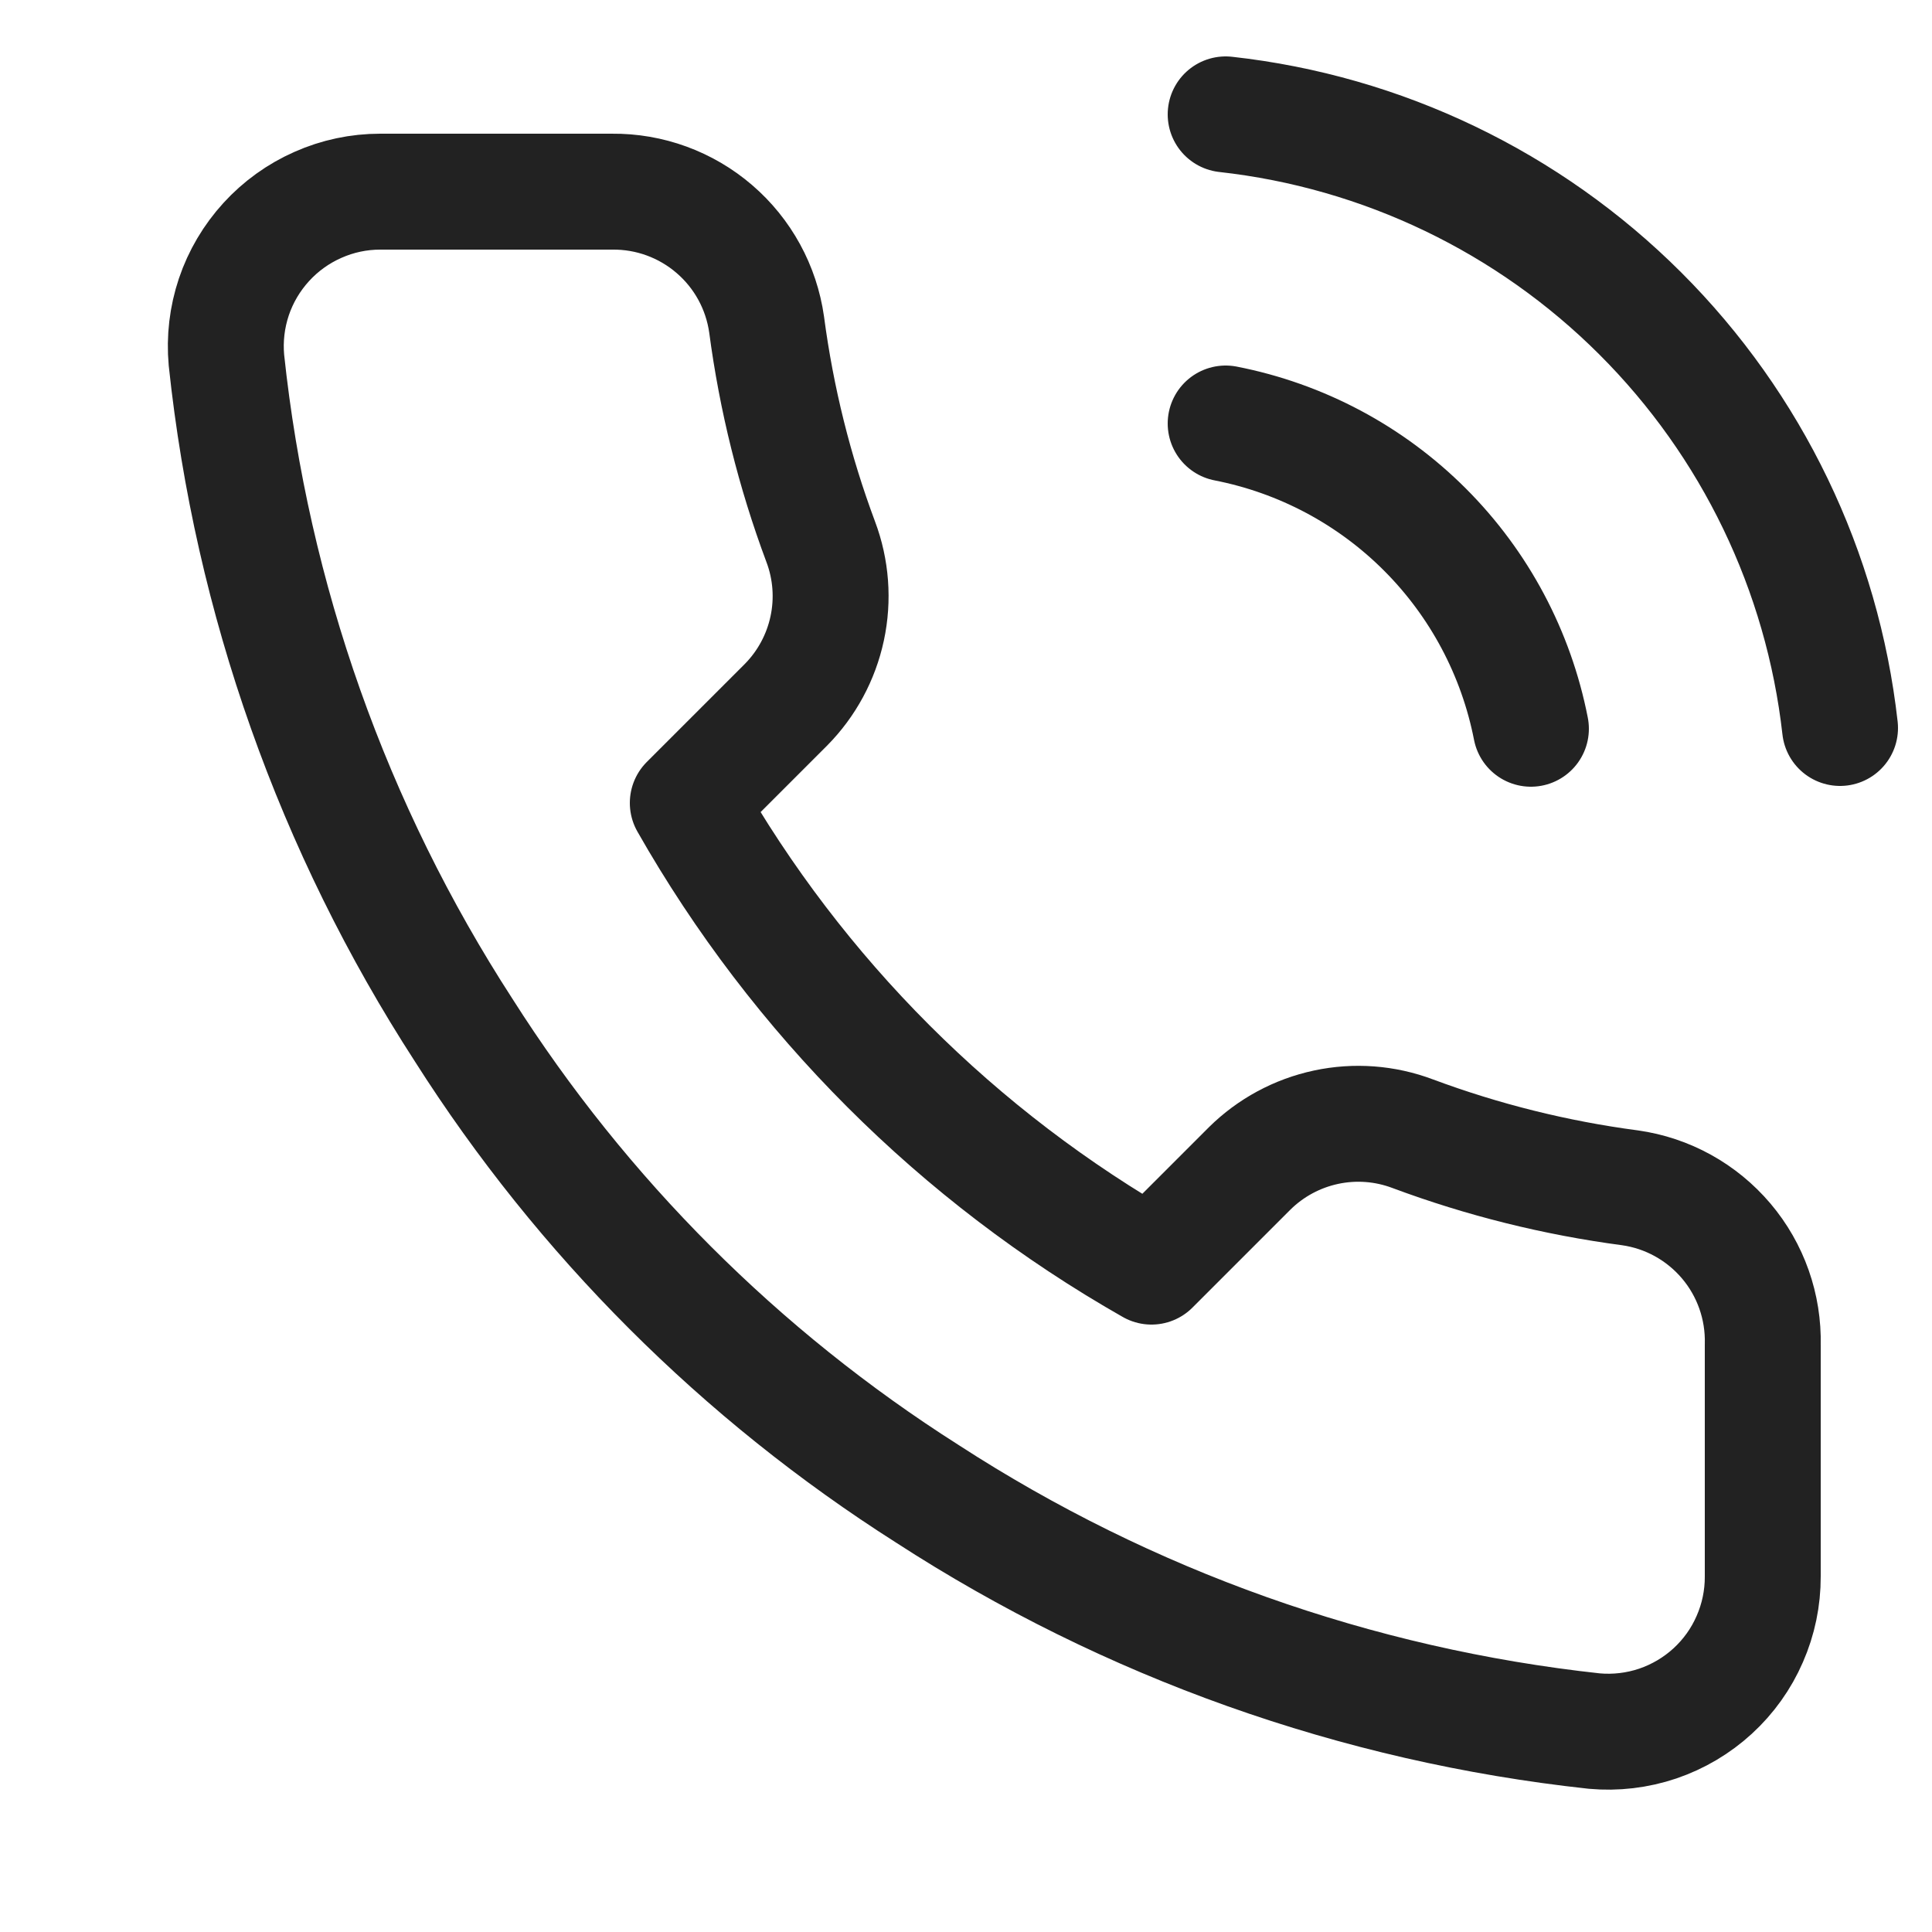 <svg width="25" height="25" viewBox="0 0 25 25" fill="none" xmlns="http://www.w3.org/2000/svg">
<g clip-path="url(#clip0_1_41)">
<path d="M15.86 5.48C16.837 5.671 17.734 6.148 18.438 6.852C19.142 7.556 19.619 8.453 19.81 9.43M15.86 1.48C17.889 1.705 19.782 2.614 21.226 4.057C22.671 5.5 23.582 7.391 23.81 9.42M22.81 17.4V20.4C22.811 20.678 22.754 20.954 22.642 21.209C22.531 21.465 22.367 21.694 22.162 21.882C21.957 22.07 21.715 22.213 21.451 22.303C21.187 22.392 20.907 22.425 20.63 22.4C17.553 22.066 14.597 21.014 12 19.33C9.584 17.795 7.535 15.746 6 13.33C4.31 10.721 3.258 7.751 2.93 4.66C2.905 4.383 2.938 4.105 3.026 3.842C3.115 3.578 3.258 3.337 3.445 3.132C3.632 2.927 3.86 2.763 4.114 2.651C4.368 2.538 4.642 2.48 4.92 2.48H7.92C8.405 2.475 8.876 2.647 9.244 2.964C9.612 3.28 9.852 3.719 9.92 4.2C10.047 5.16 10.281 6.103 10.62 7.01C10.755 7.368 10.784 7.757 10.704 8.131C10.624 8.505 10.439 8.848 10.17 9.12L8.9 10.39C10.323 12.893 12.396 14.966 14.9 16.39L16.17 15.12C16.442 14.851 16.785 14.666 17.159 14.586C17.533 14.506 17.922 14.535 18.28 14.67C19.187 15.008 20.13 15.243 21.09 15.37C21.576 15.438 22.019 15.683 22.337 16.058C22.654 16.432 22.822 16.91 22.81 17.4Z" stroke="#222222" stroke-width="1.5" stroke-linecap="round" stroke-linejoin="round"/>
</g>
<defs>
<clipPath id="clip0_1_41">
<rect width="24" height="24" fill="white" transform="translate(0.81 0.48)"/>
</clipPath>
</defs>
</svg>
